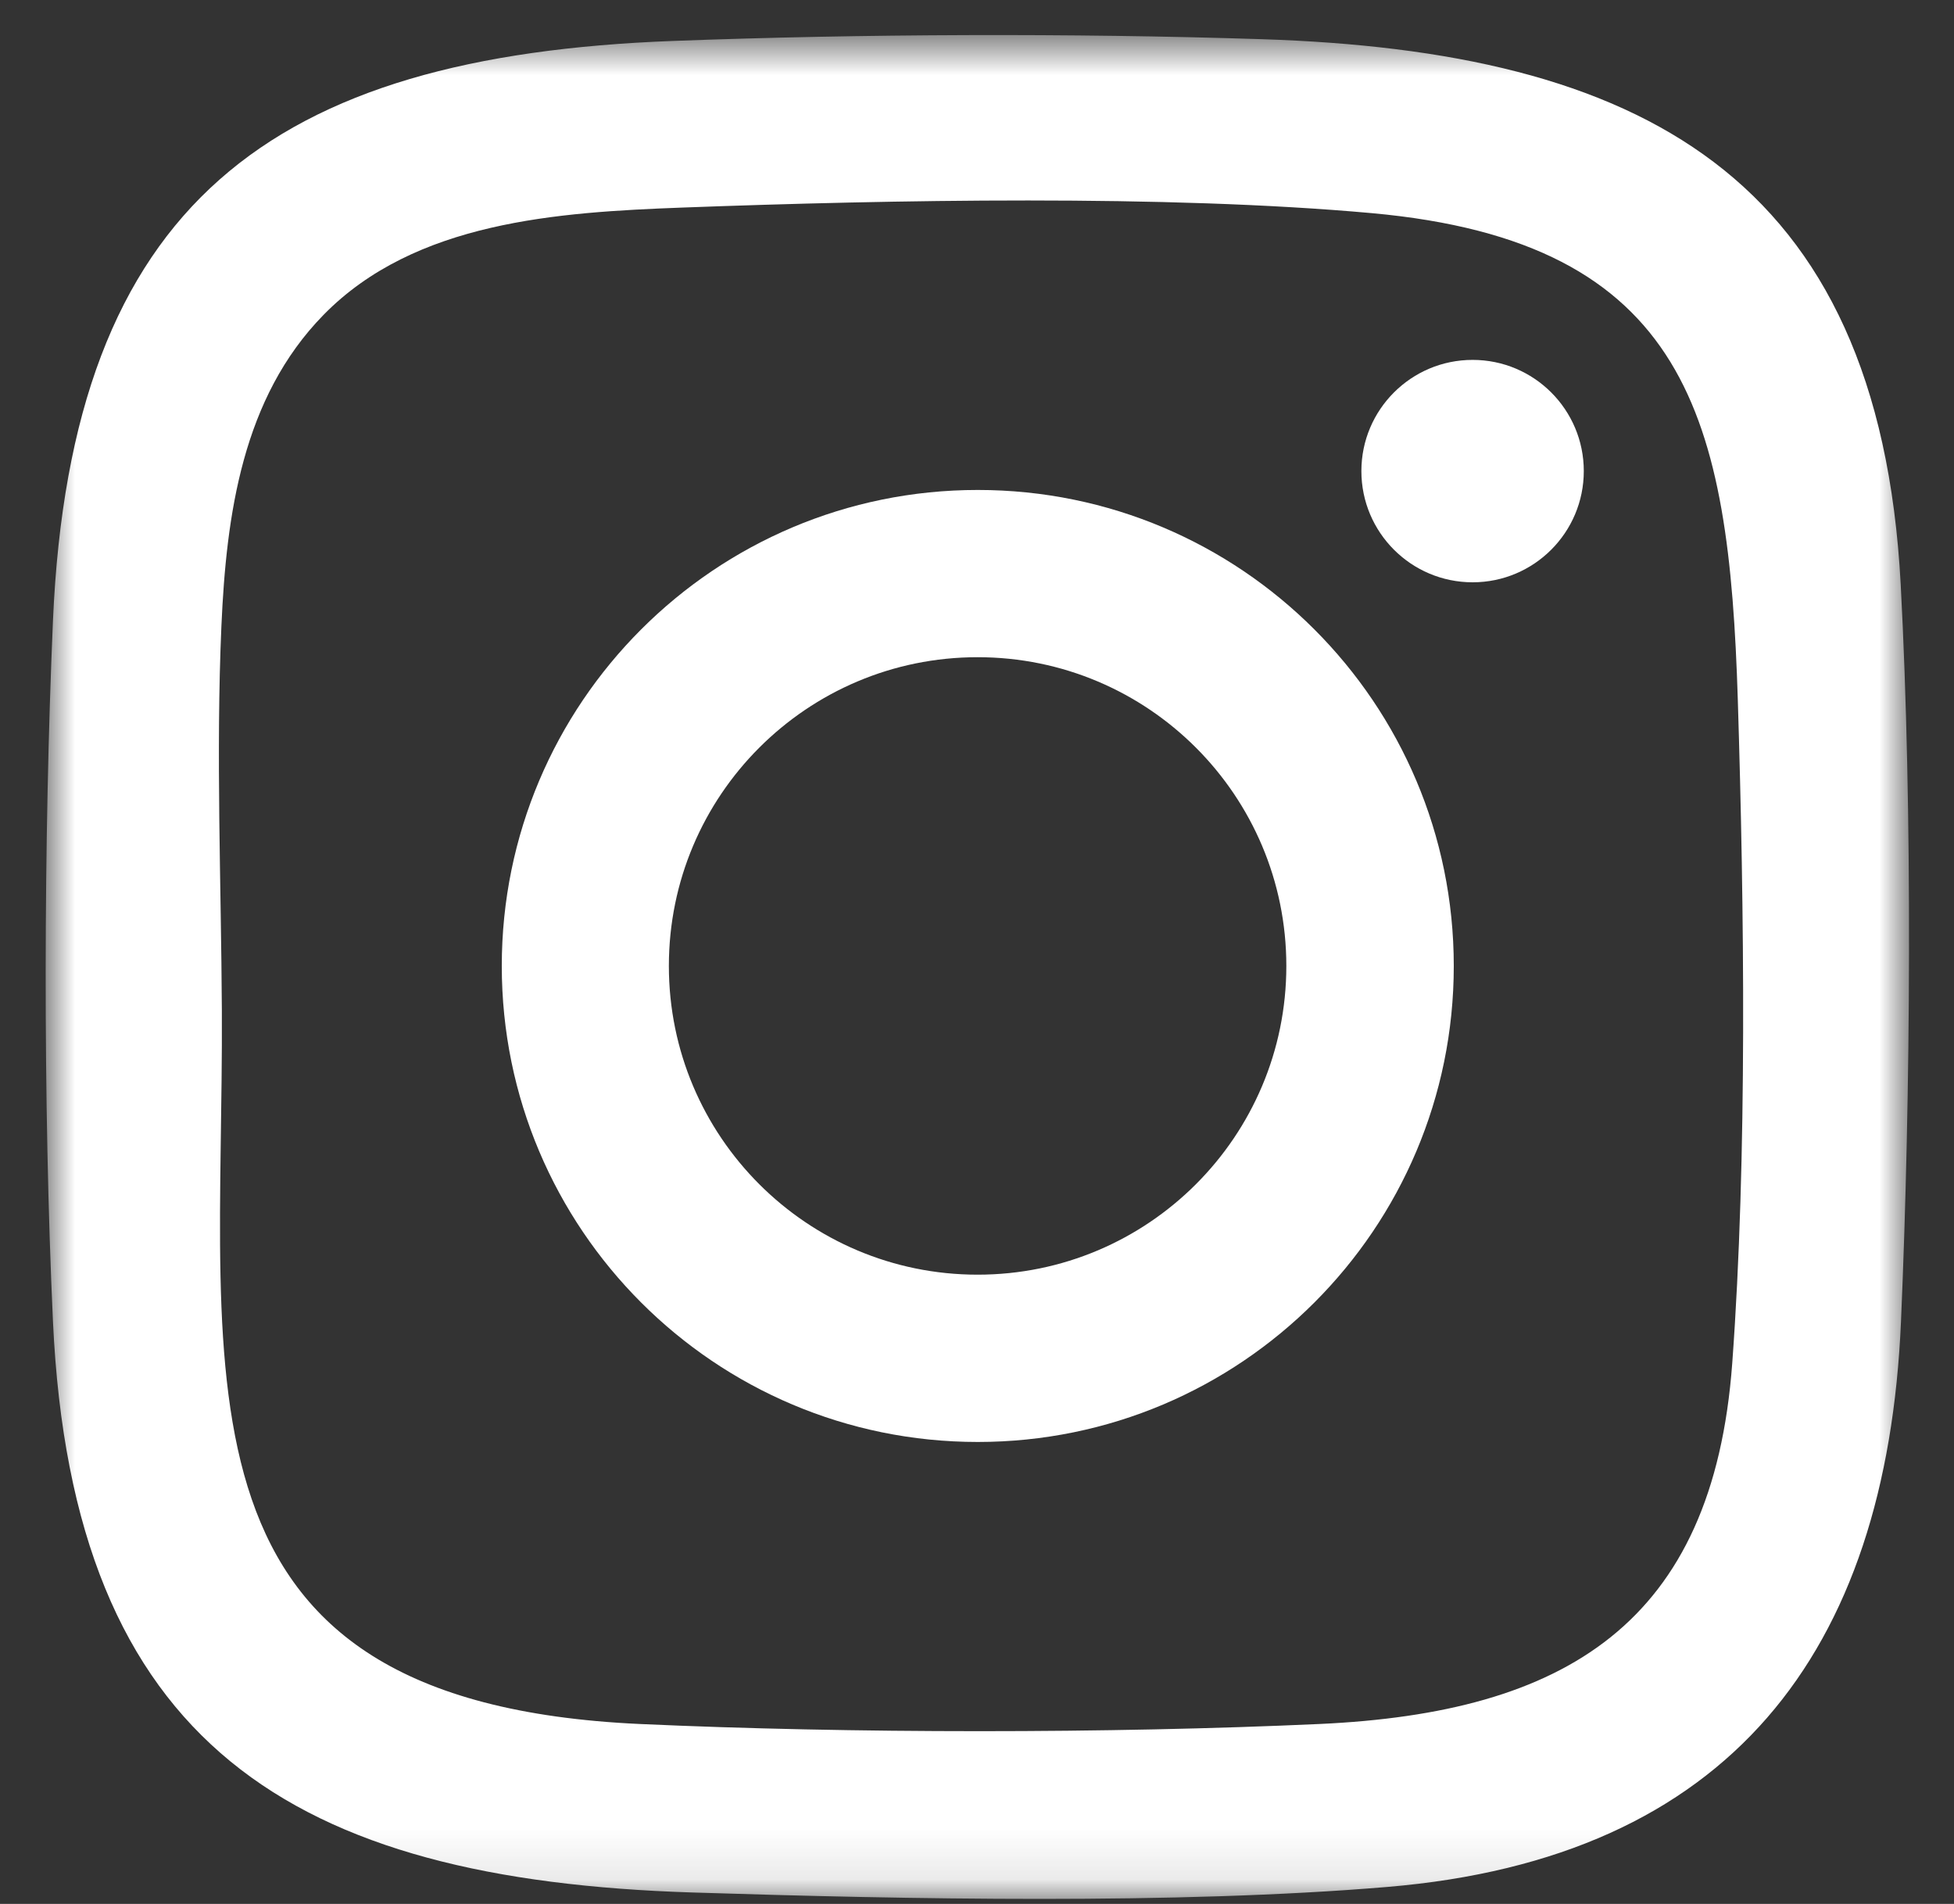<svg width="39" height="38" viewBox="0 0 39 38" fill="none" xmlns="http://www.w3.org/2000/svg">
<rect x="0" y="0" width="39" height="38" fill="#333333" stroke="none"/>
<mask id="mask0_1_1978" style="mask-type:alpha" maskUnits="userSpaceOnUse" x="0" y="0" width="39" height="38">
<rect x="0.912" y="0.7" width="37.191" height="37.2" fill="white"/>
</mask>
<g mask="url(#mask0_1_1978)">
<path d="M13.437 0.817C17.212 0.675 21.401 0.66 25.177 0.782C32.691 1.023 37.499 3.464 37.936 11.661C38.176 16.162 38.137 21.855 37.942 26.373C37.657 33.001 34.509 37.088 27.693 37.661C23.475 38.015 18.104 37.908 13.821 37.772C5.862 37.52 1.448 34.851 1.057 26.372C0.857 22.042 0.87 16.725 1.057 12.39C1.418 4.043 5.432 1.116 13.437 0.817ZM6.456 6.286C4.837 7.941 4.517 10.273 4.419 12.496C4.308 15.03 4.415 17.652 4.428 20.165C4.466 27.623 3.196 33.972 12.771 34.409C16.96 34.6 22.144 34.6 26.333 34.409C31.235 34.185 34.192 32.41 34.574 27.207C34.876 23.093 34.814 18.124 34.685 13.966C34.51 8.357 33.704 4.827 27.378 4.254C23.28 3.883 17.781 3.988 13.612 4.143C11.138 4.236 8.284 4.417 6.456 6.286Z" fill="white"/>
<path d="M29.016 19.28C29.016 24.527 24.762 28.78 19.515 28.78C14.268 28.78 10.015 24.527 10.015 19.28C10.015 14.033 14.268 9.779 19.515 9.779C24.762 9.779 29.016 14.033 29.016 19.28ZM25.674 19.279C25.674 15.876 22.915 13.117 19.512 13.117C16.109 13.117 13.35 15.876 13.35 19.279C13.35 22.682 16.109 25.441 19.512 25.441C22.915 25.441 25.674 22.682 25.674 19.279Z" fill="white"/>
<path d="M31.611 9.402C31.611 10.628 30.617 11.622 29.392 11.622C28.166 11.622 27.172 10.628 27.172 9.402C27.172 8.176 28.166 7.183 29.392 7.183C30.617 7.183 31.611 8.176 31.611 9.402Z" fill="white"/>
</g>
</svg>
